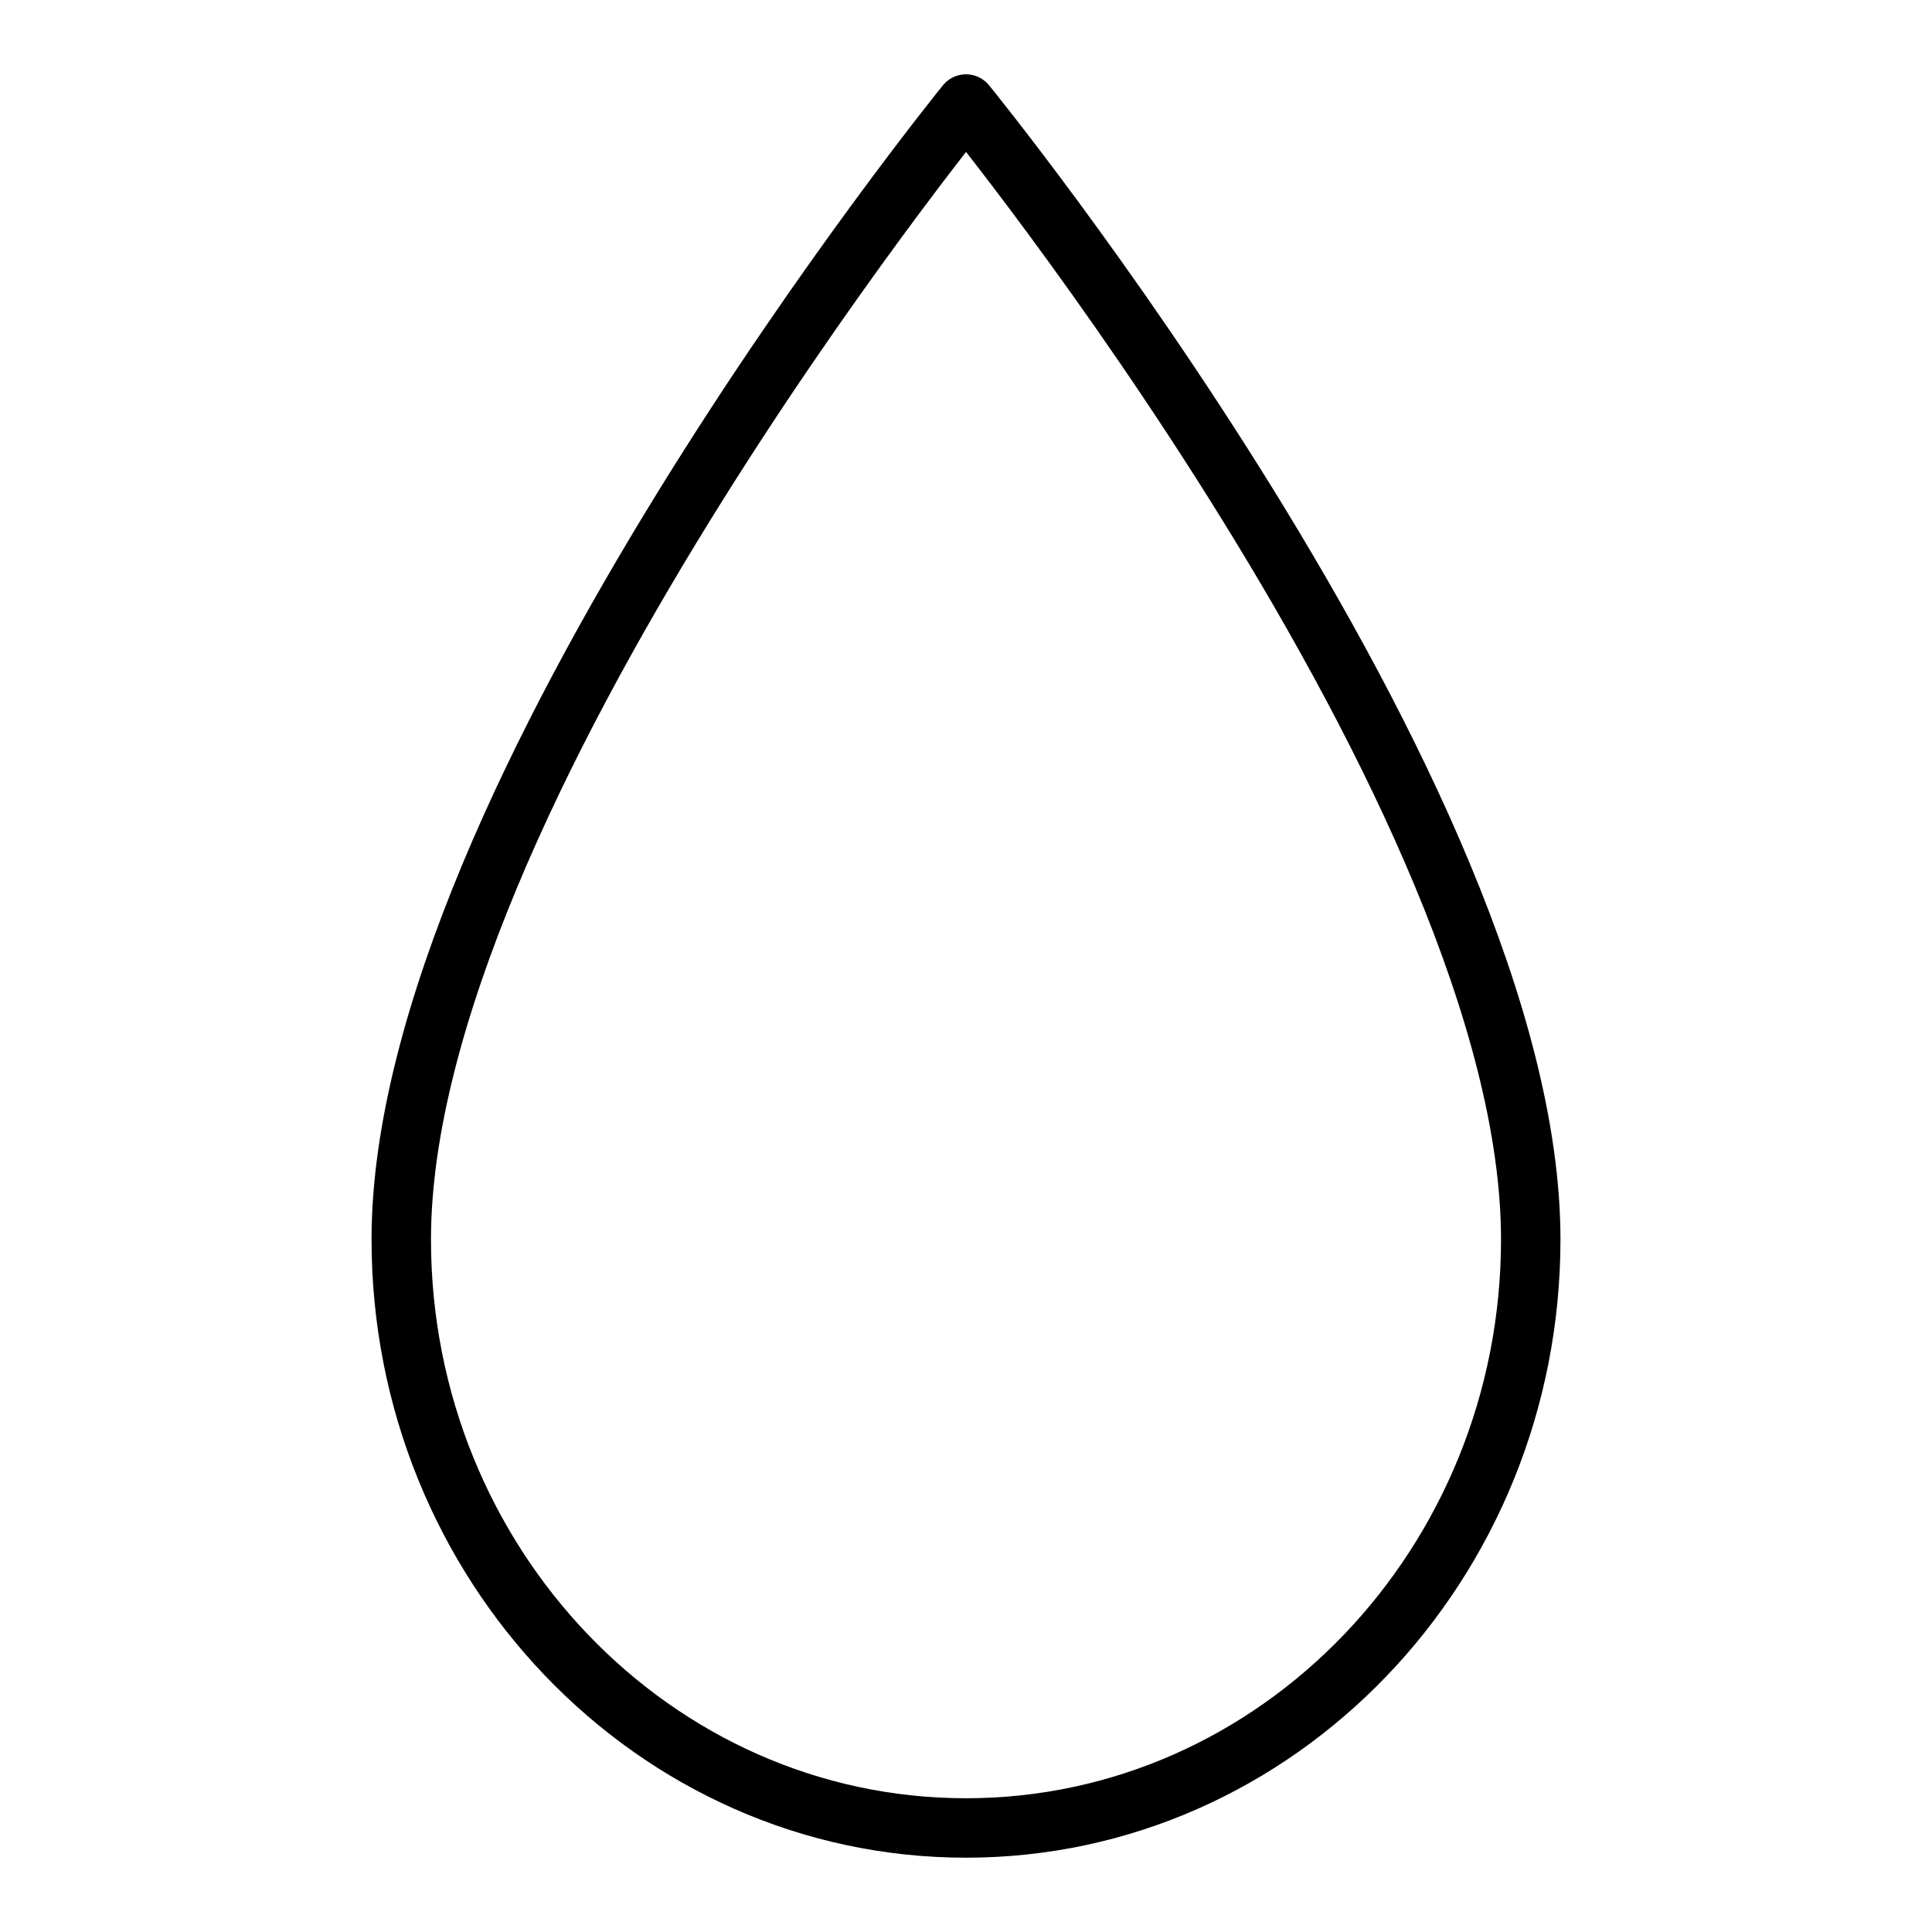 <?xml version="1.0" encoding="utf-8"?>
<!-- Generator: Adobe Illustrator 23.0.4, SVG Export Plug-In . SVG Version: 6.00 Build 0)  -->
<svg version="1.1" id="Layer_1" xmlns="http://www.w3.org/2000/svg" xmlns:xlink="http://www.w3.org/1999/xlink" x="0px" y="0px"
	 viewBox="0 0 65 65" style="enable-background:new 0 0 65 65;" xml:space="preserve">
<style type="text/css">
	.st0{fill:none;stroke:#000000;stroke-width:2;stroke-linecap:round;stroke-linejoin:round;stroke-miterlimit:10;}
</style>
<title>Asset 3471</title>
<path class="st0" d="M51.5,41.7c0-14.9-19-38.2-19-38.2s-19,23.4-19,38.2c0,10.9,8.5,19.8,19,19.8C43,61.5,51.5,52.6,51.5,41.7z"/>
</svg>

